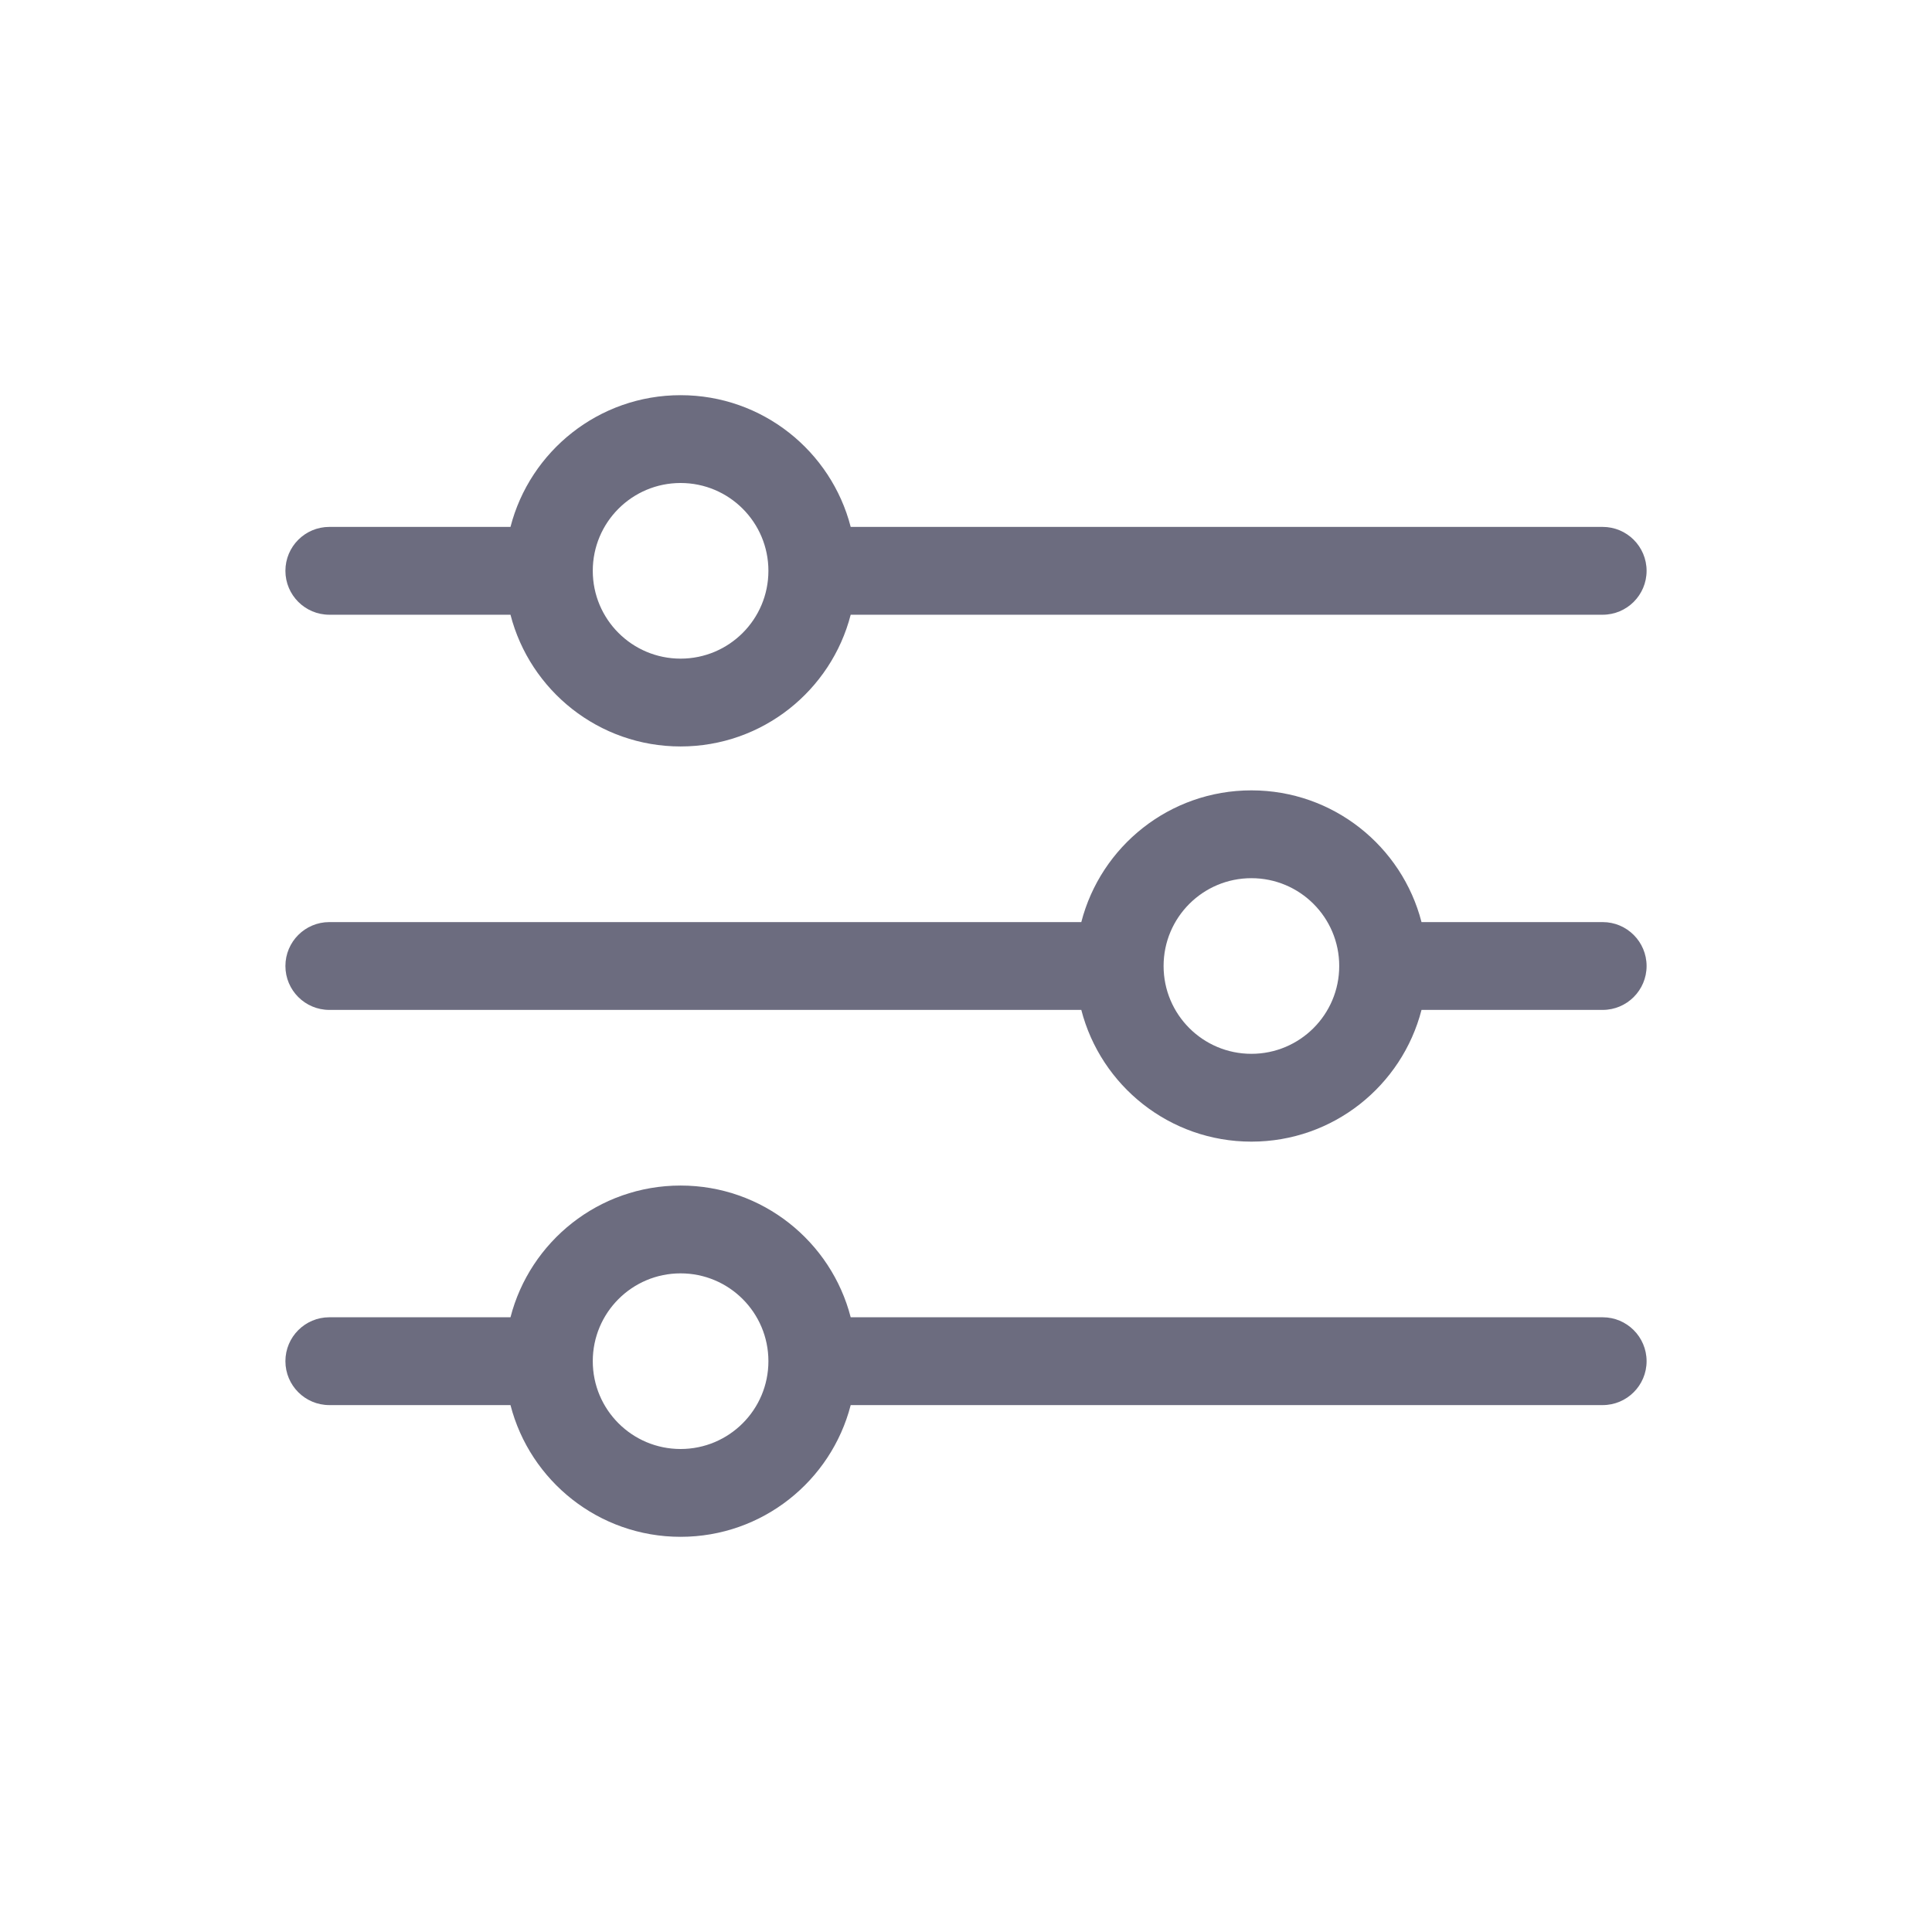 <svg width="44" height="44" viewBox="0 0 44 44" fill="none" xmlns="http://www.w3.org/2000/svg">
<path fill-rule="evenodd" clip-rule="evenodd" d="M19.374 12C18.93 10.275 17.364 9 15.5 9C13.636 9 12.07 10.275 11.626 12H7.5C6.948 12 6.5 12.448 6.5 13C6.5 13.552 6.948 14 7.5 14H11.626C12.07 15.725 13.636 17 15.5 17C17.364 17 18.93 15.725 19.374 14H36.5C37.052 14 37.5 13.552 37.5 13C37.5 12.448 37.052 12 36.5 12H19.374ZM15.5 15C14.395 15 13.5 14.105 13.5 13C13.5 11.895 14.395 11 15.5 11C16.605 11 17.5 11.895 17.5 13C17.5 14.105 16.605 15 15.5 15Z" fill="#6C6C7F"/>
<path fill-rule="evenodd" clip-rule="evenodd" d="M7.5 21H24.626C25.07 19.275 26.636 18 28.5 18C30.364 18 31.93 19.275 32.374 21H36.5C37.052 21 37.5 21.448 37.5 22C37.5 22.552 37.052 23 36.5 23H32.374C31.93 24.725 30.364 26 28.5 26C26.636 26 25.07 24.725 24.626 23H7.5C6.948 23 6.5 22.552 6.5 22C6.5 21.448 6.948 21 7.5 21ZM28.5 24C27.395 24 26.5 23.105 26.5 22C26.5 20.895 27.395 20 28.5 20C29.605 20 30.5 20.895 30.5 22C30.5 23.105 29.605 24 28.5 24Z" fill="#6C6C7F"/>
<path fill-rule="evenodd" clip-rule="evenodd" d="M19.374 32C18.93 33.725 17.364 35 15.5 35C13.636 35 12.07 33.725 11.626 32H7.5C6.948 32 6.5 31.552 6.5 31C6.5 30.448 6.948 30 7.5 30H11.626C12.07 28.275 13.636 27 15.5 27C17.364 27 18.93 28.275 19.374 30H36.5C37.052 30 37.5 30.448 37.5 31C37.5 31.552 37.052 32 36.5 32H19.374ZM15.5 33C14.395 33 13.5 32.105 13.5 31C13.5 29.895 14.395 29 15.5 29C16.605 29 17.5 29.895 17.5 31C17.5 32.105 16.605 33 15.5 33Z" fill="#6C6C7F"/>
</svg>
